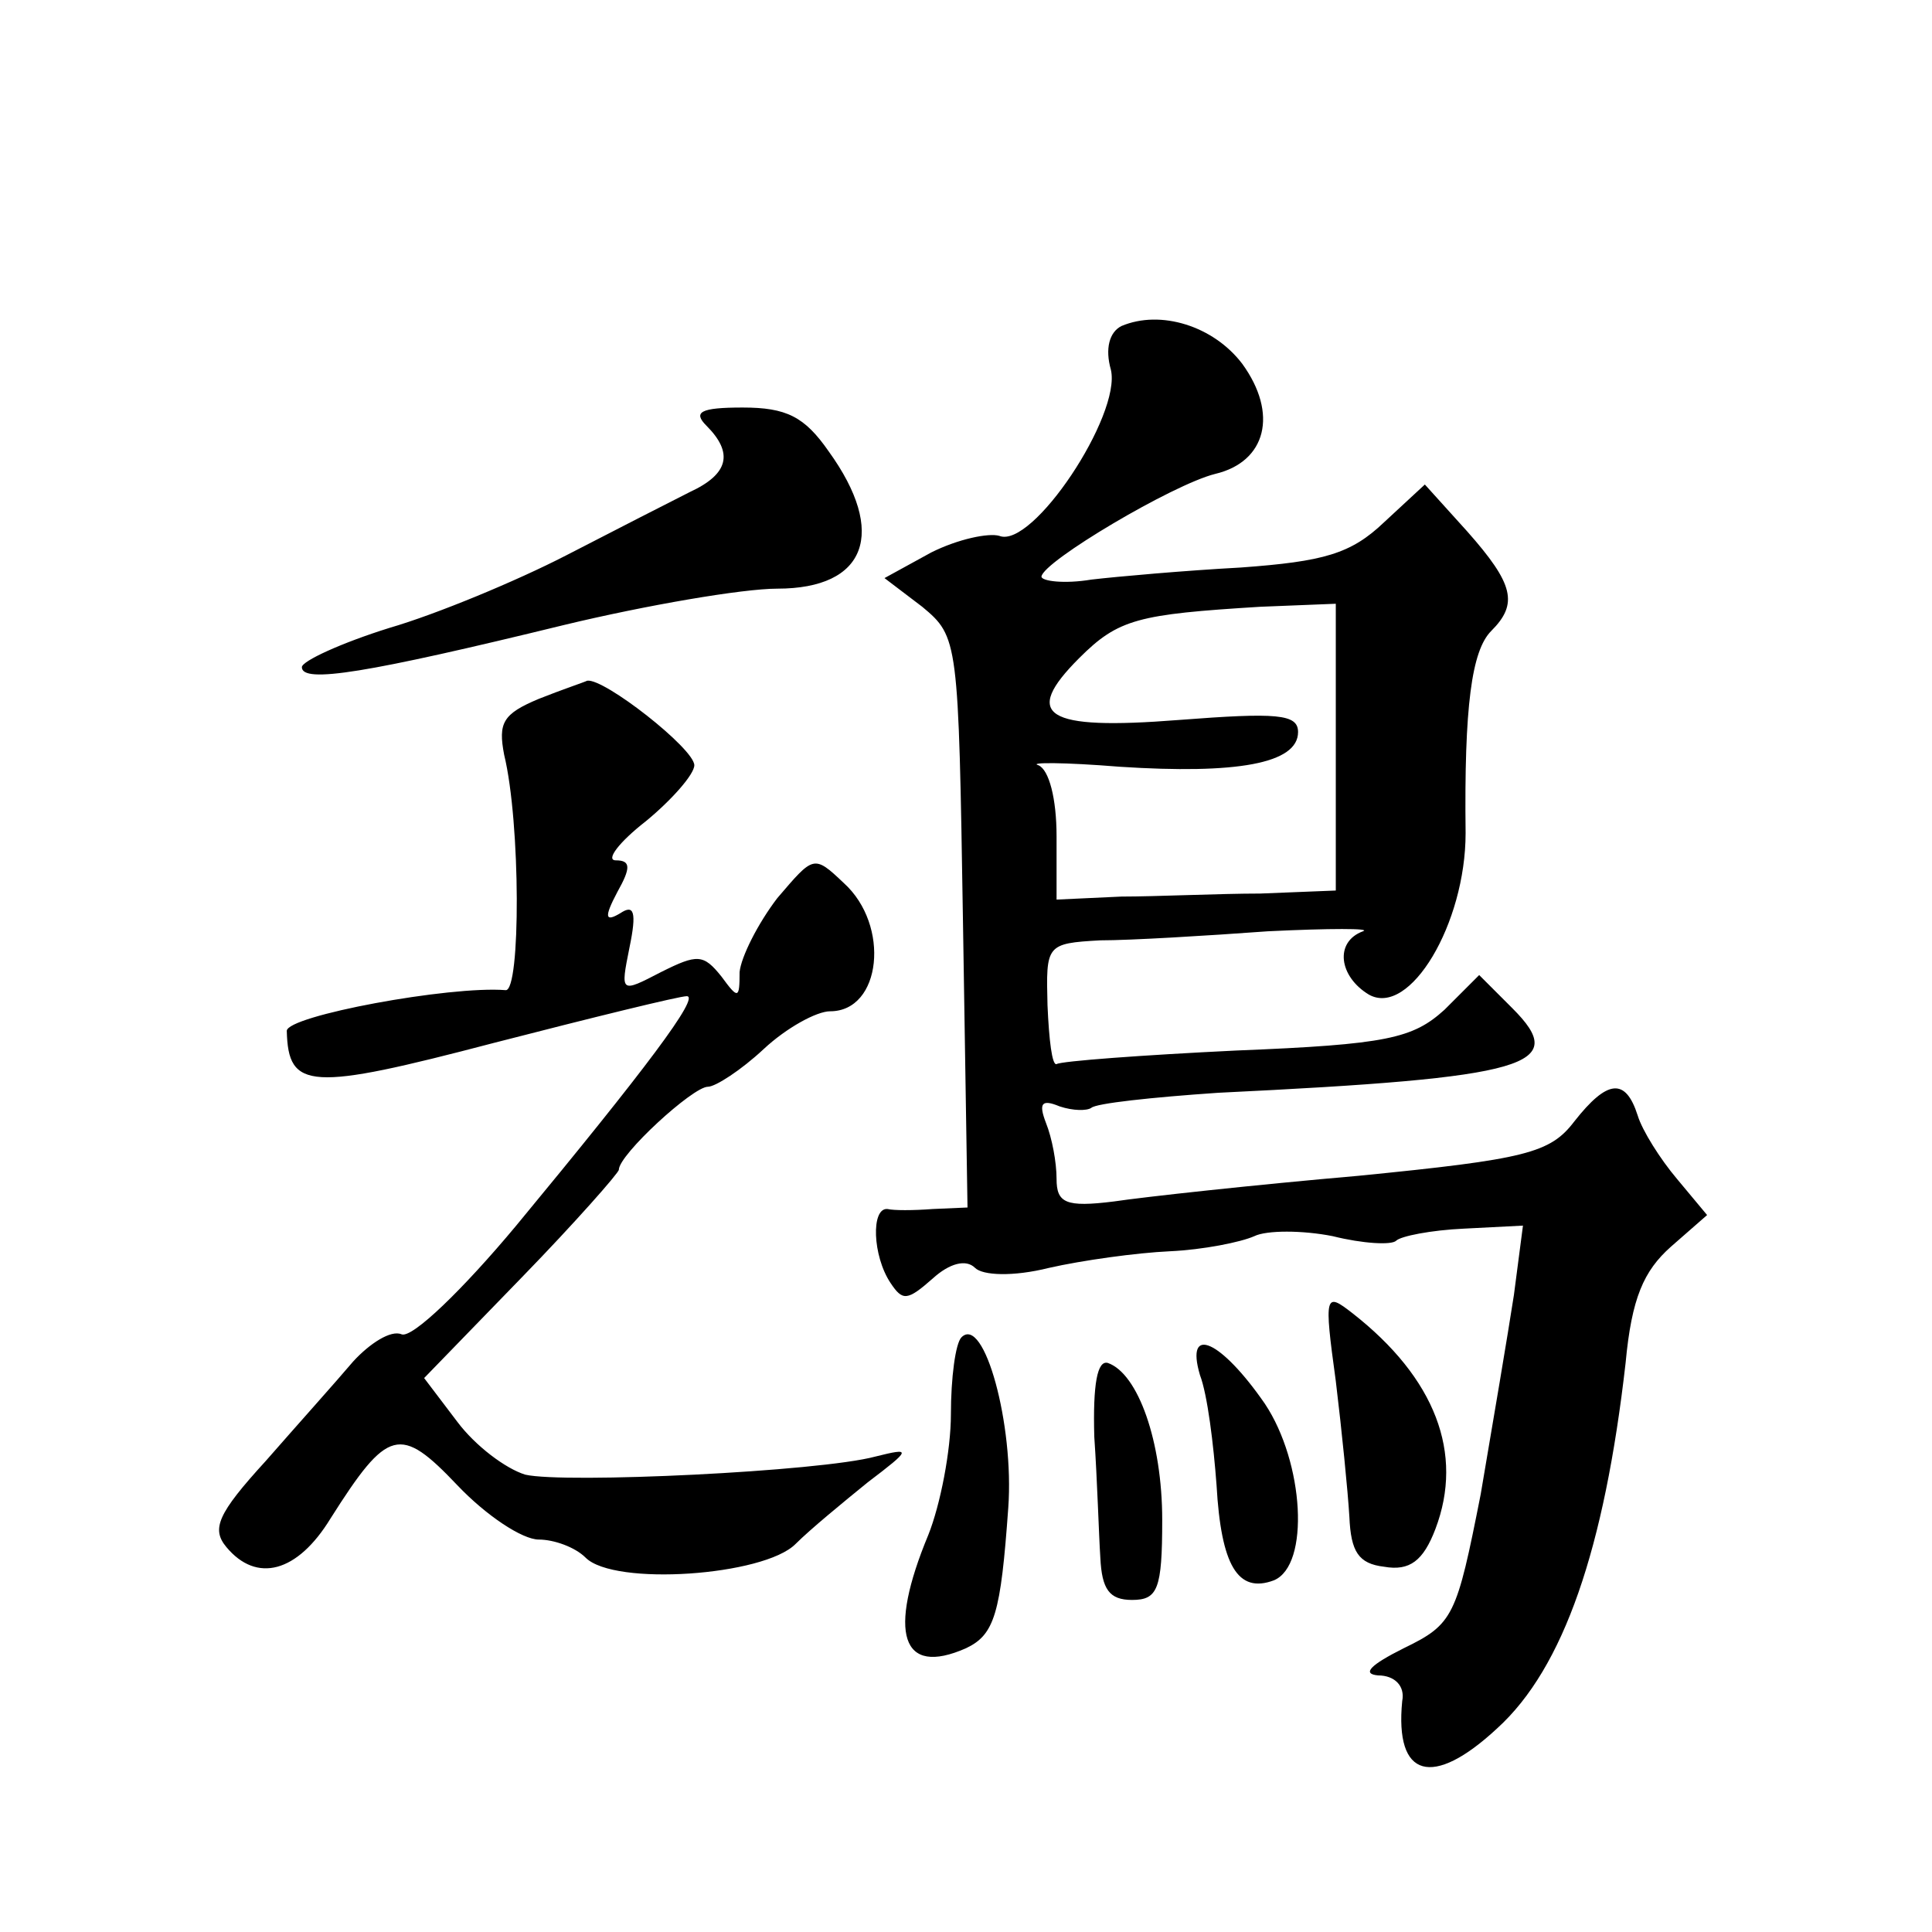 <?xml version="1.0" standalone="no"?>
<!DOCTYPE svg PUBLIC "-//W3C//DTD SVG 20010904//EN"
 "http://www.w3.org/TR/2001/REC-SVG-20010904/DTD/svg10.dtd">
<svg version="1.0" xmlns="http://www.w3.org/2000/svg"
 width="128pt" height="128pt" viewBox="0 0 128 128"
 preserveAspectRatio="xMidYMid meet">
<g transform="translate(0,128) scale(0.1,-0.1)"
fill="#0" stroke="none">
<path d="M743 1064 c-8 -4 -11 -15 -7 -29 7 -30 -52 -119 -74 -110 -7 2 -27 -2
-45 -11 l-31 -17 25 -19 c24 -20 24 -22 27 -209 l3 -189 -23 -1 c-13 -1 -26 -1
-30 0 -11 1 -10 -31 2 -49 8 -12 11 -12 28 3 11 10 22 13 28 7 5 -5 25 -6 49 0
22 5 58 10 80 11 22 1 47 6 56 10 8 4 32 4 52 0 20 -5 39 -6 42 -3 3 3 23 7 45
8 l39 2 -6 -46 c-4 -26 -14 -85 -22 -132 -16 -81 -18 -86 -51 -102 -22 -11 -28
-17 -17 -18 11 0 18 -7 16 -17 -5 -51 20 -58 63 -18 44 40 71 119 85 242 4 43 12
61 30 77 l24 21 -20 24 c-11 13 -23 32 -26 42 -8 25 -20 24 -42 -4 -16 -21 -32
-25 -143 -36 -69 -6 -142 -14 -162 -17 -32 -4 -38 -1 -38 15 0 11 -3 27 -7 37 -5
13 -3 16 9 11 9 -3 18 -3 21 -1 3 3 40 7 84 10 207 10 233 18 195 56 l-22 22 -23
-23 c-21 -19 -38 -23 -138 -27 -62 -3 -116 -7 -119 -9 -3 -1 -5 16 -6 39 -1 40
-1 41 35 43 20 0 70 3 111 6 41 2 69 2 63 0 -19 -7 -16 -30 4 -42 27 -15 64 47
64 107 -1 84 4 121 17 134 18 18 15 31 -16 66 l-28 31 -27 -25 c-22 -21 -40 -26
-95 -30 -37 -2 -82 -6 -99 -8 -18 -3 -33 -1 -33 2 1 10 87 61 115 68 34 8 42 40
18 73 -19 25 -54 36 -80 25z m142 -279 l0 -95 -50 -2 c-27 0 -69 -2 -92 -2 l-43
-2 0 42 c0 25 -5 44 -12 47 -7 2 17 2 54 -1 77 -5 118 2 118 23 0 12 -14 13 -79
8 -89 -7 -104 3 -66 41 26 26 39 29 120 34 l50 2 0 -95z M468 998 c18 -18 15 -32
-11 -44 -12 -6 -49 -25 -82 -42 -33 -17 -86 -39 -117 -48 -32 -10 -58 -22 -58 -26
0 -11 43 -4 174 28 54 13 118 24 141 24 59 0 73 37 34 91 -16 23 -28 29 -57 29
-28 0 -33 -3 -24 -12z M357 817 c-24 -10 -27 -16 -23 -37 11 -45 11 -157 1 -156
-37 3 -145 -17 -145 -27 1 -39 15 -40 137 -8 66 17 123 31 128 31 9 0 -27 -48 -113
-152 -35 -42 -69 -75 -76 -72 -7 3 -21 -6 -32 -18 -11 -13 -37 -42 -58 -66 -32
-35 -36 -45 -26 -57 20 -24 47 -17 69 19 38 60 46 62 84 22 19 -20 43 -36 54 -36
10 0 24 -5 31 -12 19 -19 118 -12 139 9 10 10 32 28 48 41 29 22 29 23 5 17 -37
-10 -206 -18 -232 -12 -13 4 -33 19 -45 35 l-22 29 65 67 c35 36 64 69 64 71 0
10 49 55 59 55 5 0 22 11 37 25 15 14 35 25 44 25 34 0 40 57 9 85 -20 19 -20 18
-44 -10 -13 -17 -24 -39 -25 -49 0 -18 -1 -18 -12 -3 -12 15 -16 15 -40 3 -27 -14
-27 -14 -21 16 5 24 3 29 -6 23 -10 -6 -11 -3 -2 14 9 16 9 21 -1 21 -7 0 2 12
20 26 17 14 32 31 32 37 0 11 -60 58 -71 56 -2 -1 -17 -6 -32 -12z M885 365 c4
-33 8 -73 9 -90 1 -23 6 -31 23 -33 17 -3 26 4 34 25 19 50 0 100 -55 143 -18 14
-19 13 -11 -45z M637 394 c-4 -4 -7 -27 -7 -51 0 -24 -7 -60 -15 -80 -27 -65 -18
-94 25 -75 19 9 23 23 28 93 4 55 -16 128 -31 113z M795 369 c5 -13 9 -46 11 -73
3 -53 14 -72 38 -63 24 10 20 78 -6 117 -29 42 -53 53 -43 19z M725 328 c2 -29
3 -65 4 -80 1 -21 6 -28 21 -28 17 0 20 7 20 53 0 52 -16 97 -36 104 -7 2 -10 -14
-9 -49z"/>
</g>
</svg>
